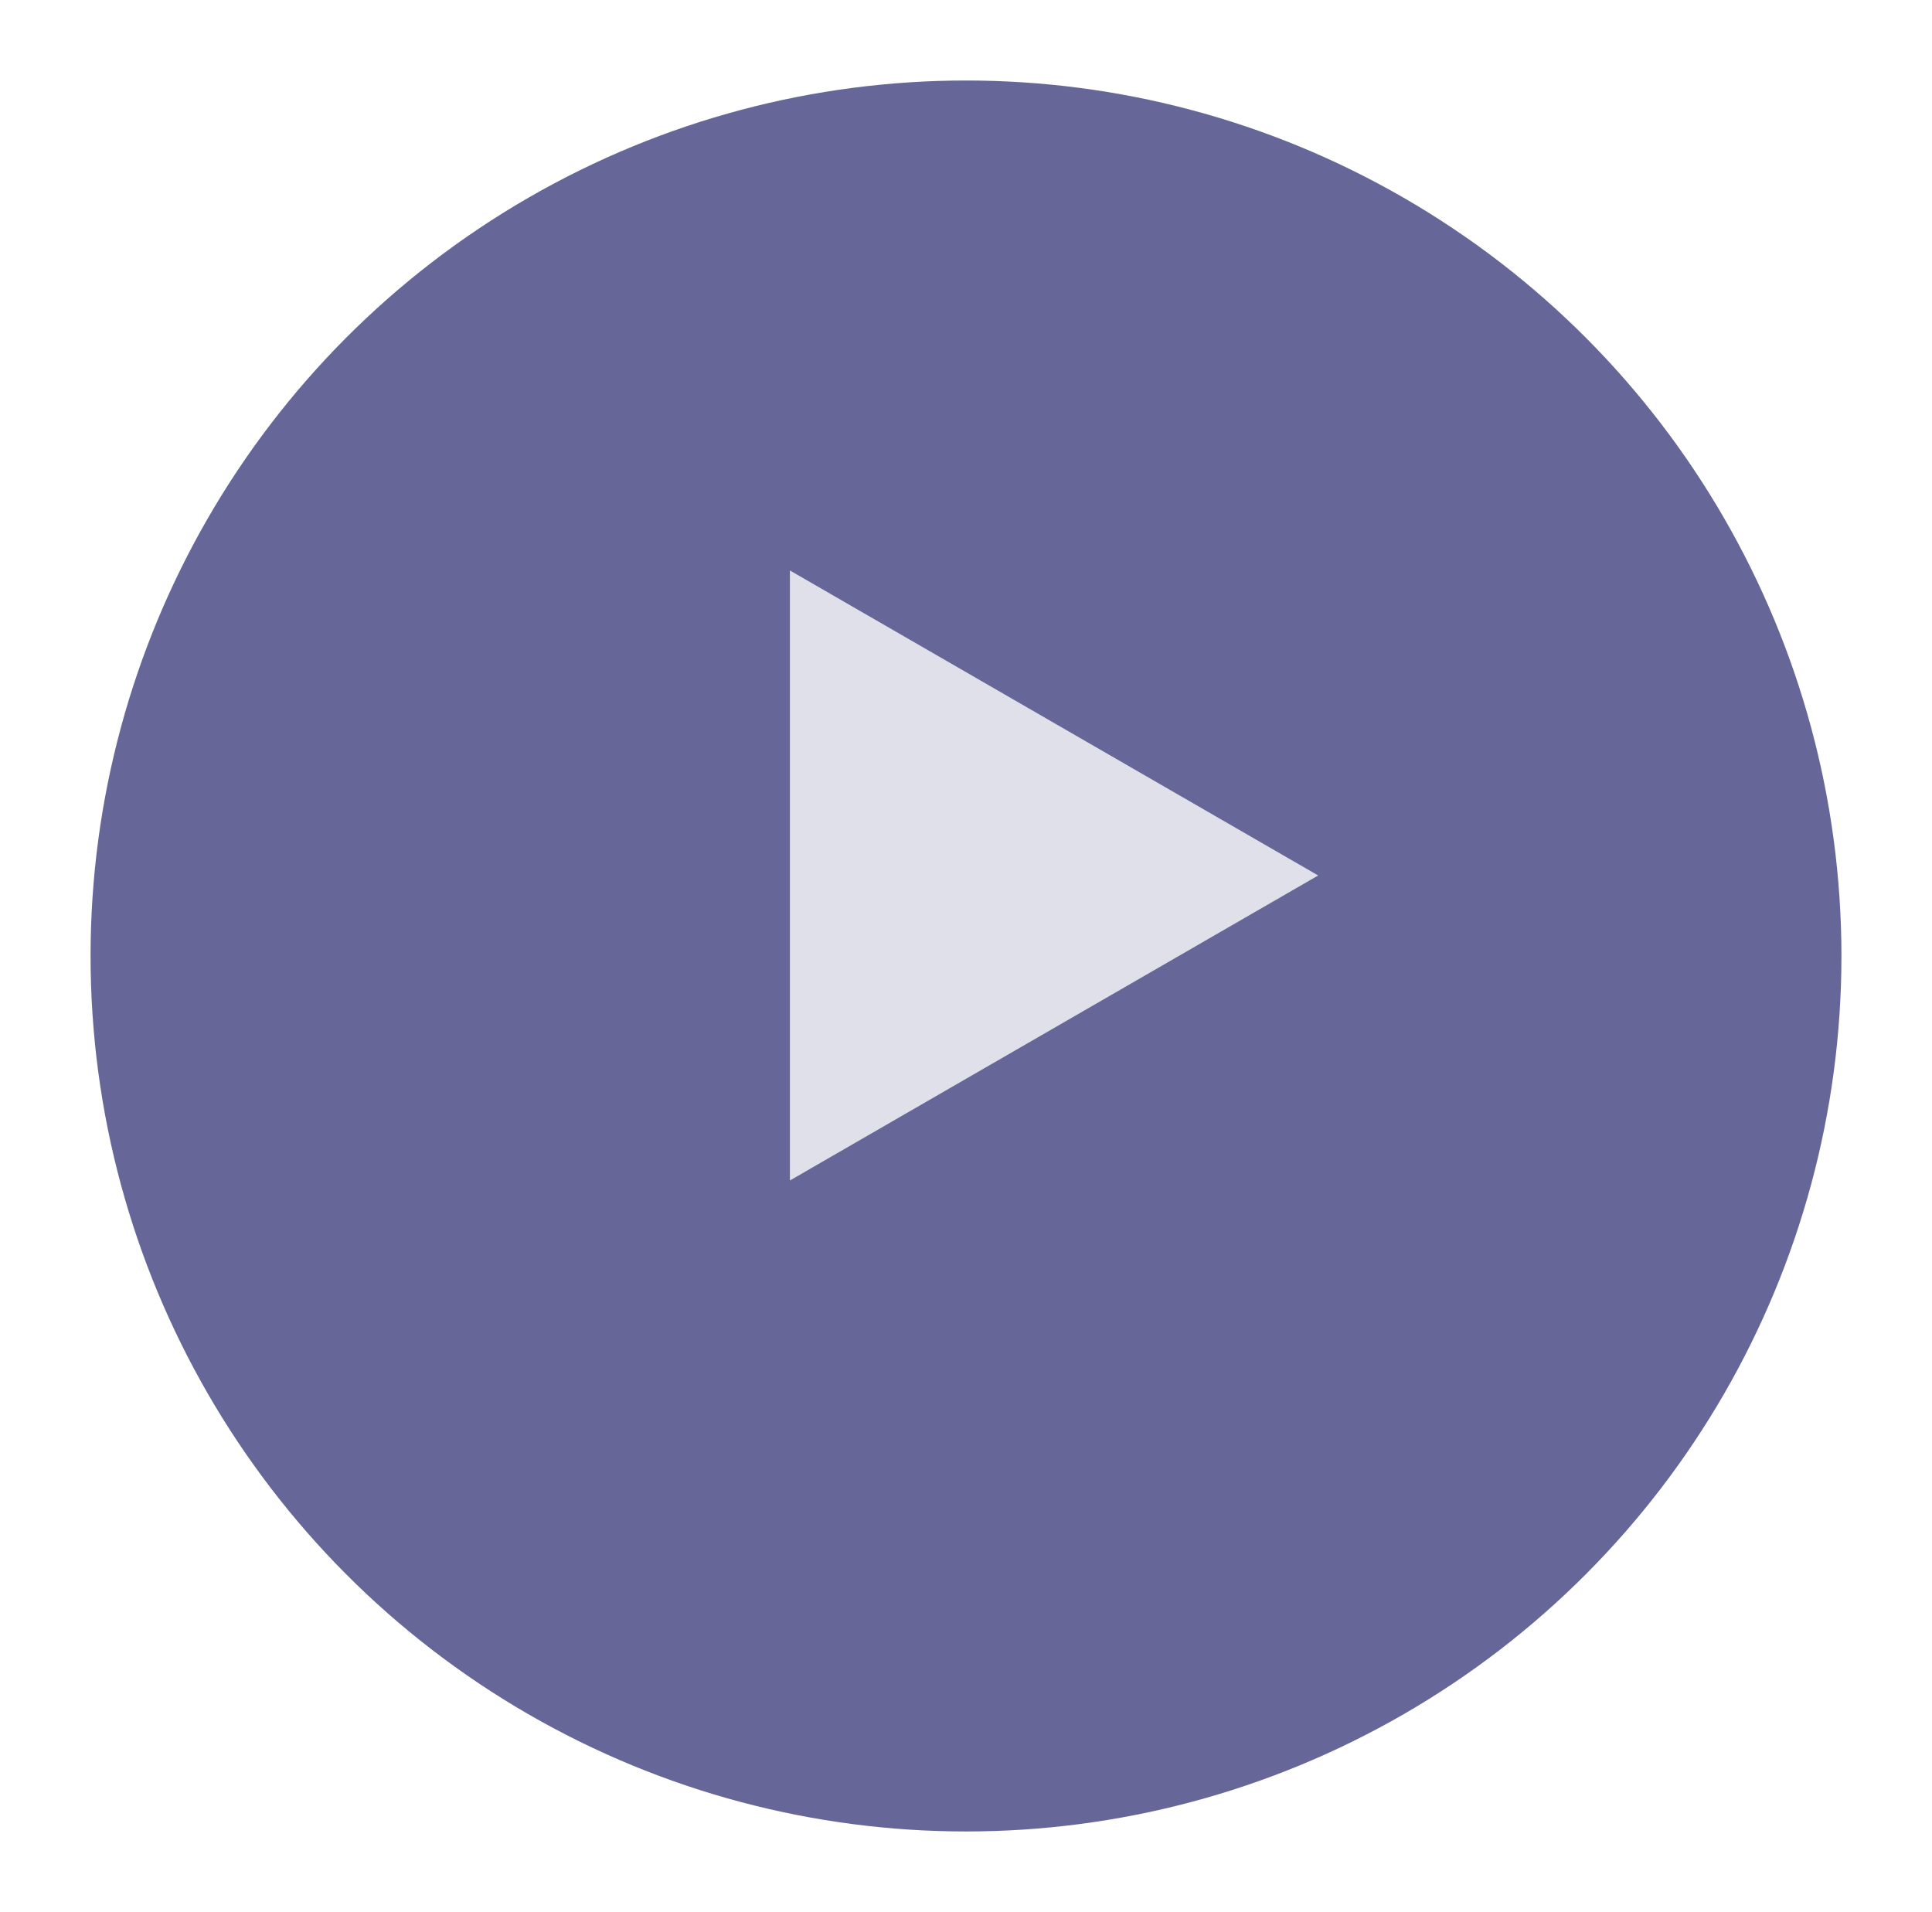 <svg width="96" height="95" viewBox="0 0 96 95" fill="none" xmlns="http://www.w3.org/2000/svg">
<g filter="url(#filter0_d_1087_100)">
<circle cx="48" cy="43.5" r="43.5" fill="#666699"/>
</g>
<path d="M65.5 43.5L39.25 58.655L39.25 28.345L65.5 43.5Z" fill="#E0E0EB"/>
<defs>
<filter id="filter0_d_1087_100" x="0.5" y="0" width="95" height="95" filterUnits="userSpaceOnUse" color-interpolation-filters="sRGB">
<feFlood flood-opacity="0" result="BackgroundImageFix"/>
<feColorMatrix in="SourceAlpha" type="matrix" values="0 0 0 0 0 0 0 0 0 0 0 0 0 0 0 0 0 0 127 0" result="hardAlpha"/>
<feOffset dy="4"/>
<feGaussianBlur stdDeviation="2"/>
<feComposite in2="hardAlpha" operator="out"/>
<feColorMatrix type="matrix" values="0 0 0 0 0 0 0 0 0 0.2 0 0 0 0 0.4 0 0 0 0.15 0"/>
<feBlend mode="normal" in2="BackgroundImageFix" result="effect1_dropShadow_1087_100"/>
<feBlend mode="normal" in="SourceGraphic" in2="effect1_dropShadow_1087_100" result="shape"/>
</filter>
</defs>
</svg>
